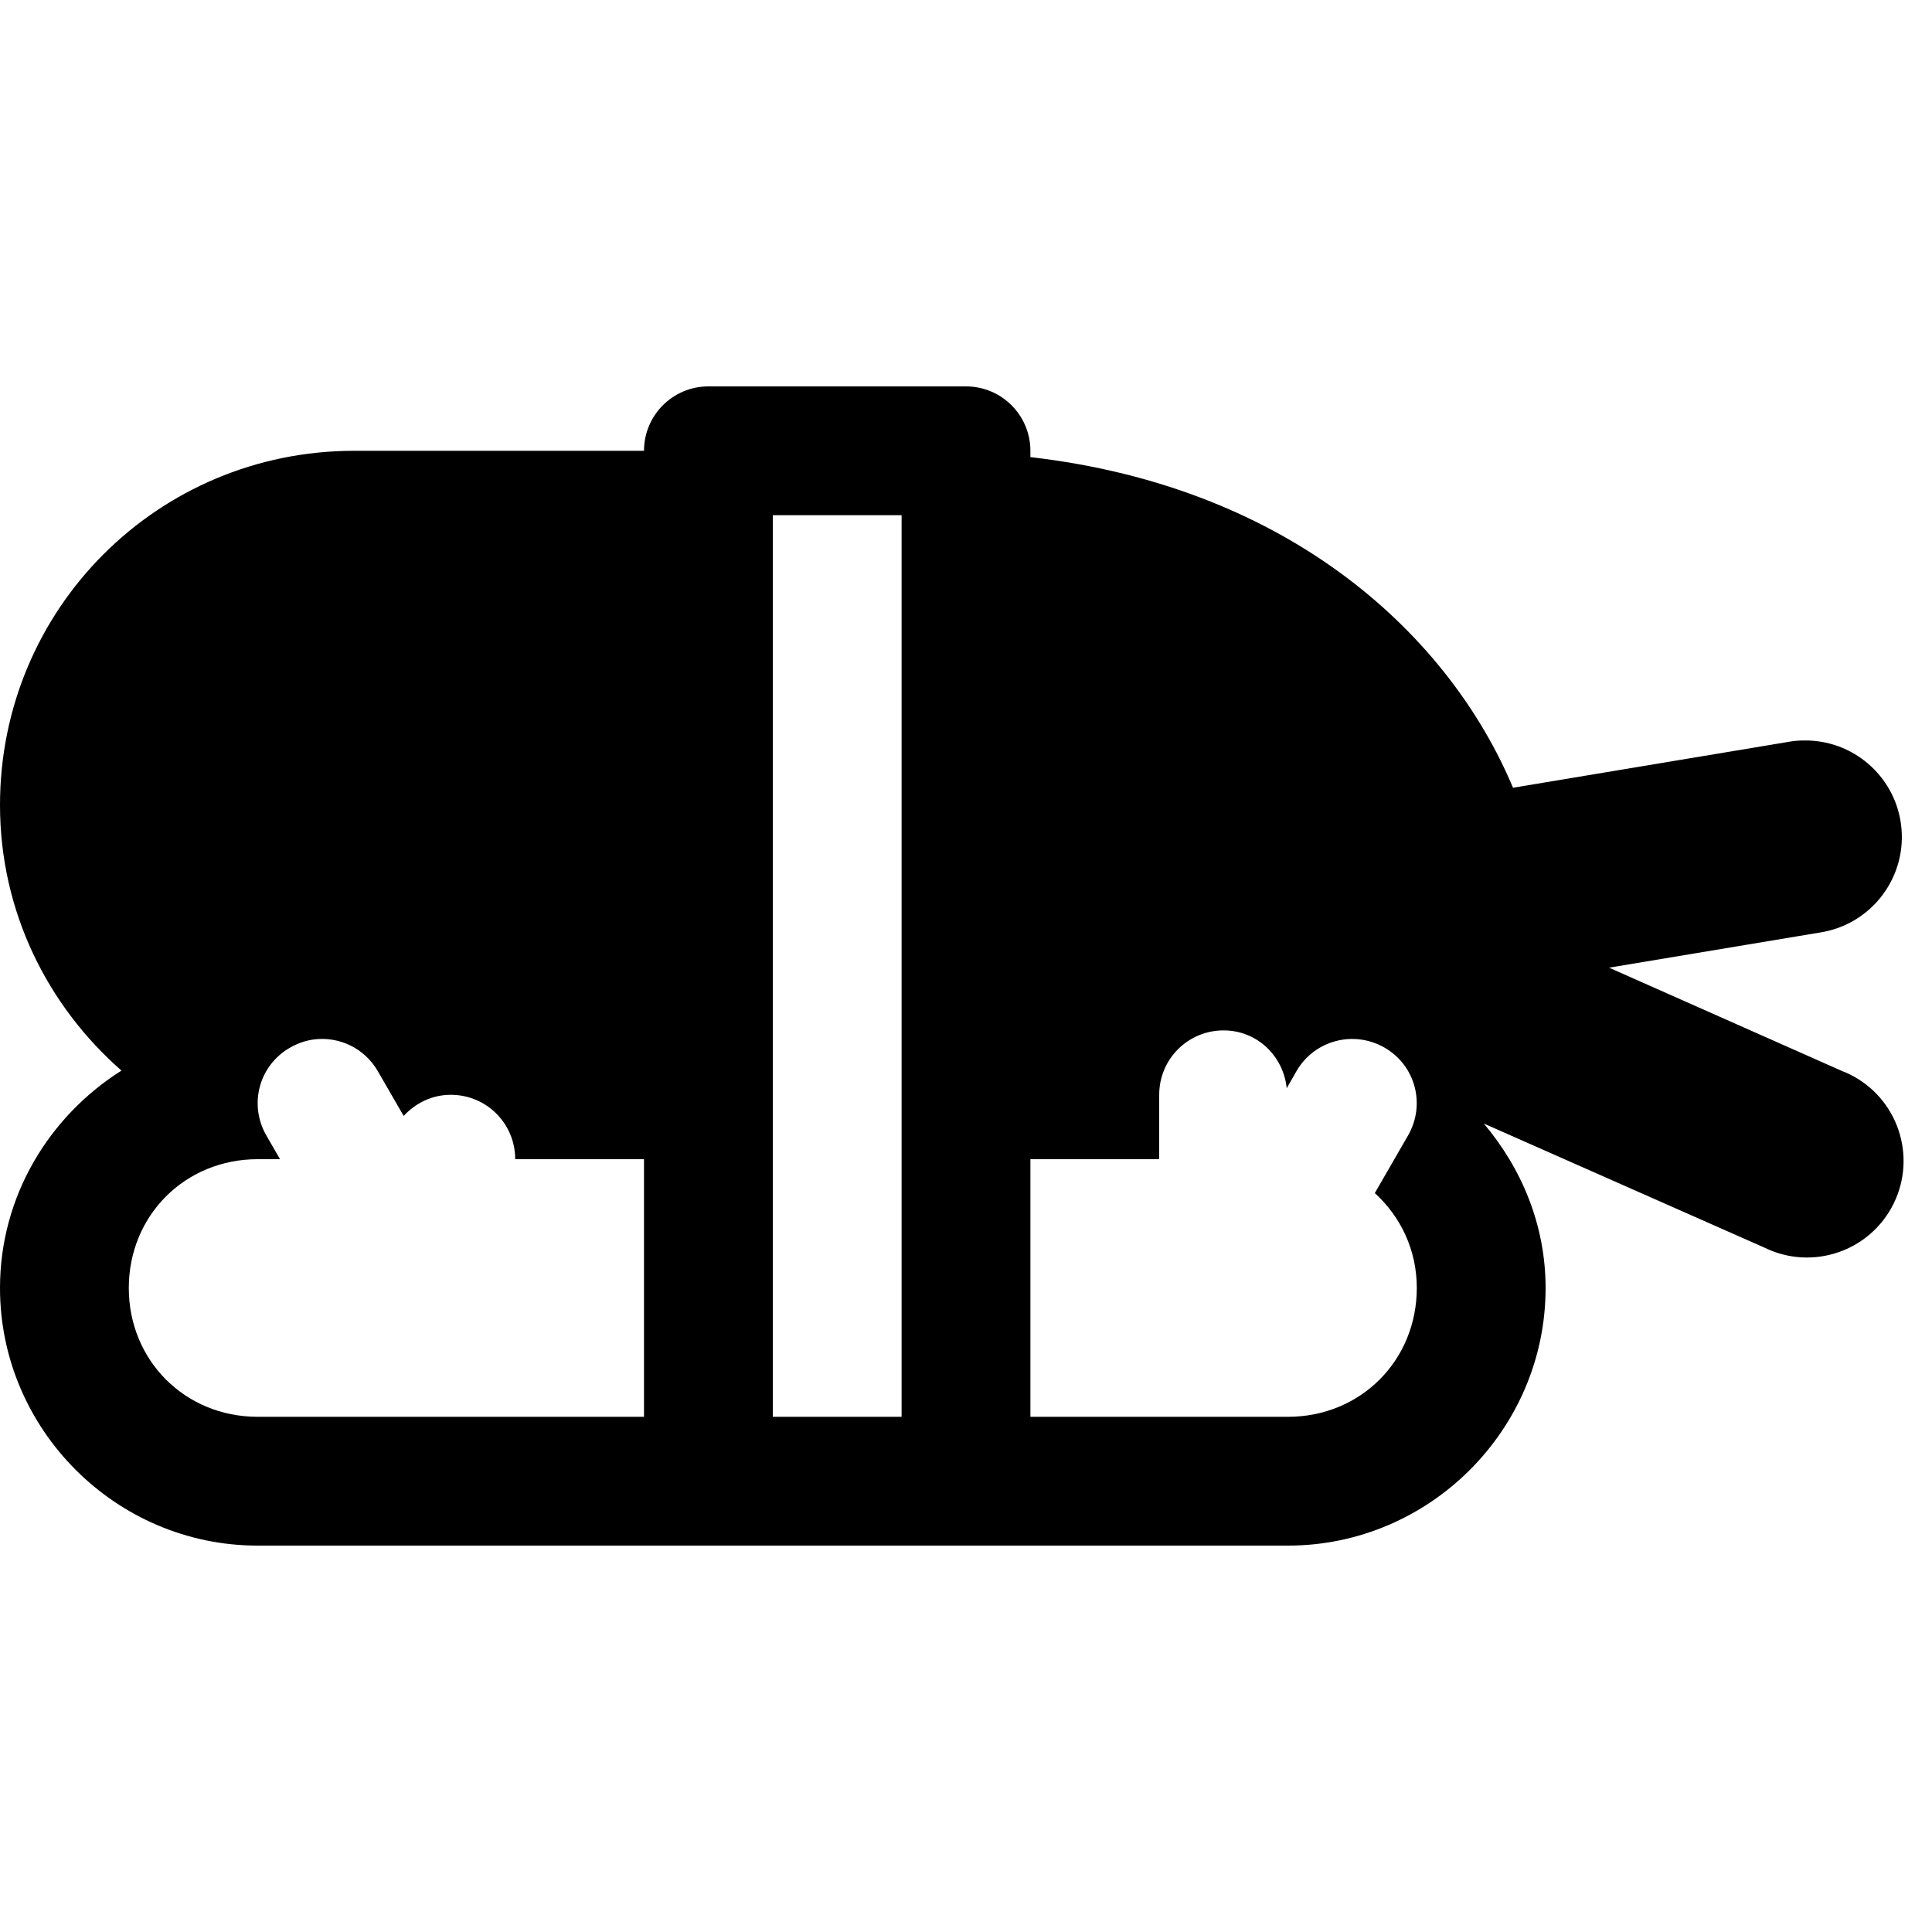 <?xml version="1.0" encoding="utf-8"?>
<!-- Generator: Adobe Illustrator 19.2.1, SVG Export Plug-In . SVG Version: 6.00 Build 0)  -->
<!DOCTYPE svg PUBLIC "-//W3C//DTD SVG 1.1//EN" "http://www.w3.org/Graphics/SVG/1.1/DTD/svg11.dtd">
<svg version="1.1"
	 id="svg4619" inkscape:version="0.91 r13725" sodipodi:docname="sushi-15.svg" xmlns:cc="http://creativecommons.org/ns#" xmlns:dc="http://purl.org/dc/elements/1.1/" xmlns:inkscape="http://www.inkscape.org/namespaces/inkscape" xmlns:rdf="http://www.w3.org/1999/02/22-rdf-syntax-ns#" xmlns:sodipodi="http://sodipodi.sourceforge.net/DTD/sodipodi-0.dtd" xmlns:svg="http://www.w3.org/2000/svg"
	 xmlns="http://www.w3.org/2000/svg" xmlns:xlink="http://www.w3.org/1999/xlink" x="0px" y="0px" width="15px" height="15px"
	 viewBox="0 0 15 15" style="enable-background:new 0 0 15 15;" xml:space="preserve">
<path id="path4999" d="M5.5,3C5.224,3,5,3.224,5,3.5H2.75C1.226,3.5,0,4.726,0,6.25c0,0.827,0.369,1.559,0.943,2.062
	C0.38,8.668,0,9.289,0,10c0,1.099,0.901,2,2,2h3.5h2H10c1.099,0,2-0.901,2-2c0-0.488-0.186-0.929-0.48-1.277
	l2.178,0.963c0.372,0.183,0.821,0.03,1.004-0.341c0.183-0.372,0.03-0.821-0.341-1.004
	c-0.019-0.009-0.038-0.018-0.058-0.025l-1.81-0.803l1.631-0.272c0.41-0.06,0.694-0.441,0.634-0.851
	c-0.054-0.372-0.377-0.647-0.753-0.641c-0.043,0-0.085,0.004-0.127,0.012l-2.131,0.355
	C11.259,4.952,10.039,3.784,8,3.549V3.5C8,3.224,7.776,3,7.5,3H5.5z M6,4h1v5v2H6V9V4z M9.5,8
	c0.259,0,0.464,0.197,0.49,0.449l0.076-0.133c0.139-0.24,0.444-0.32,0.684-0.182s0.32,0.442,0.182,0.682
	l-0.258,0.447C10.873,9.445,11,9.702,11,10c0,0.563-0.437,1-1,1H8V9h1V8.5C9,8.223,9.223,8,9.5,8z M2.439,8.07
	c0.193-0.024,0.39,0.066,0.494,0.246l0.201,0.348C3.226,8.565,3.354,8.5,3.5,8.5C3.777,8.5,4,8.723,4,9h1v2H2
	c-0.563,0-1-0.437-1-1s0.437-1,1-1h0.174L2.068,8.816C1.93,8.576,2.01,8.273,2.25,8.135
	C2.31,8.1,2.375,8.078,2.439,8.07z"/>
</svg>
